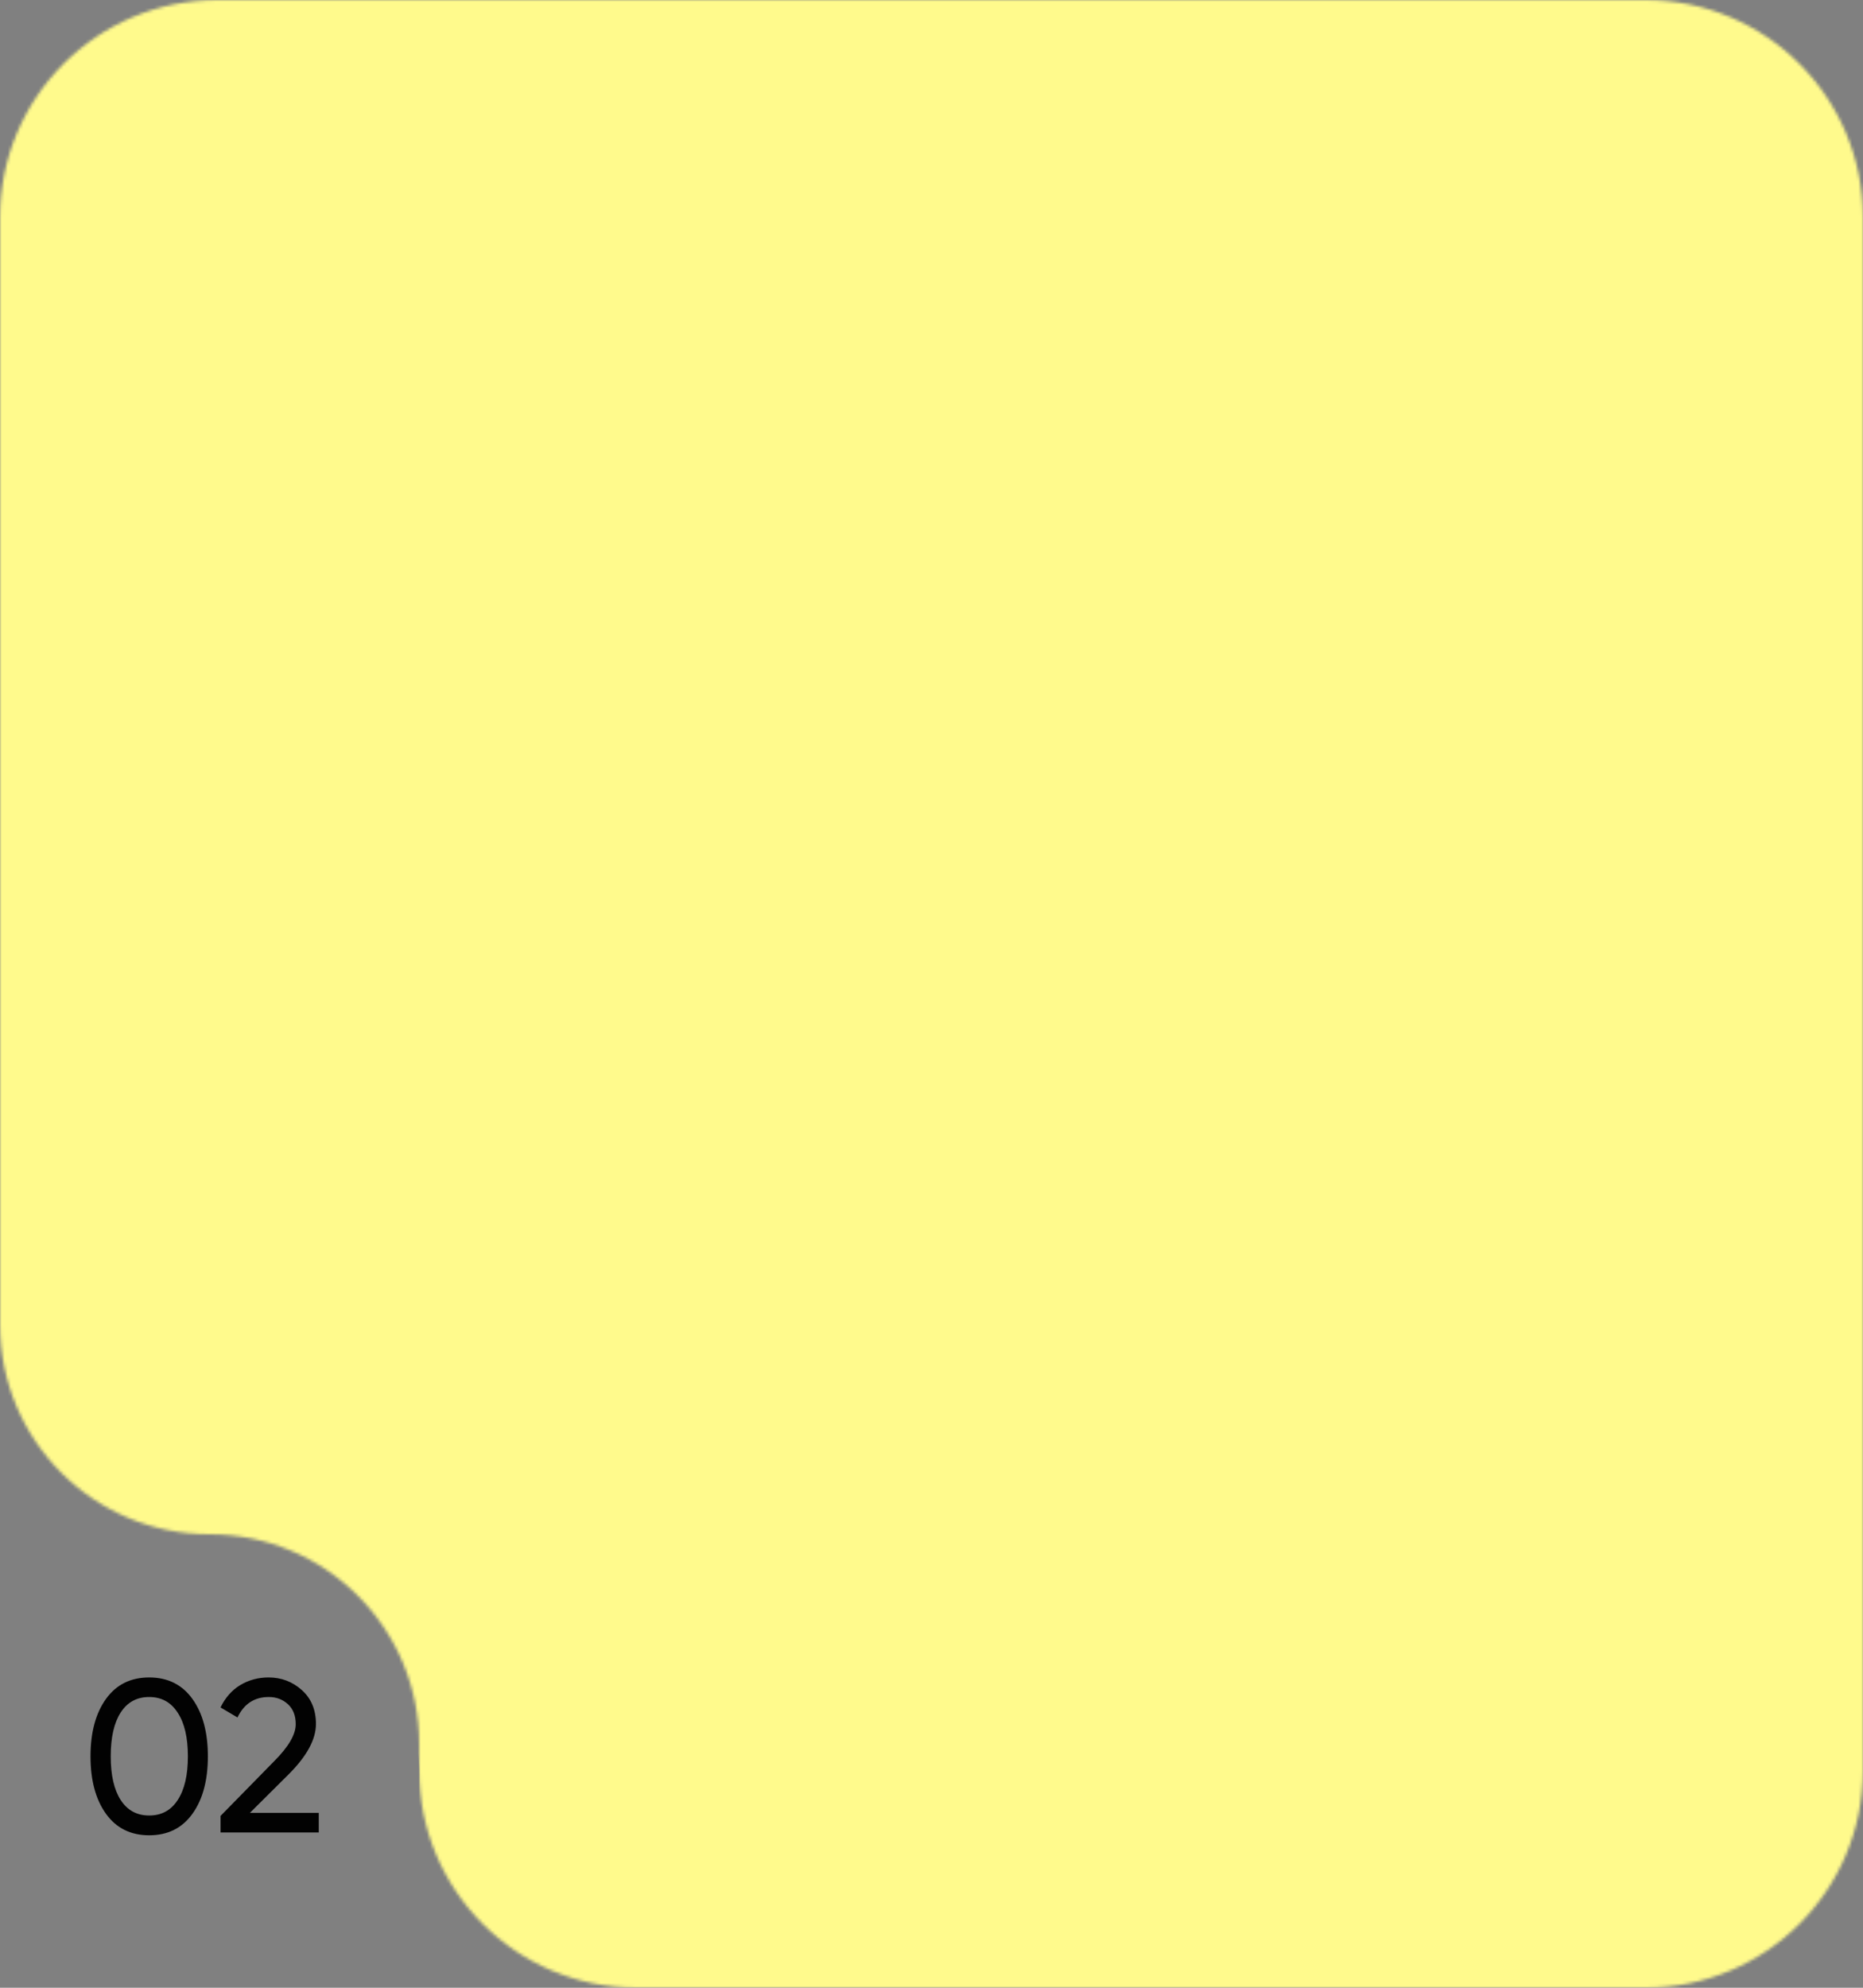 <?xml version="1.0" encoding="UTF-8"?> <svg xmlns="http://www.w3.org/2000/svg" width="600" height="640" viewBox="0 0 600 640" fill="none"><rect x="0" y="0" width="600" height="640" fill="#808080" stroke="none"/> <mask id="mask0_440_62" style="mask-type:alpha" maskUnits="userSpaceOnUse" x="0" y="0" width="600" height="640"> <path d="M600 70C600 31.34 568.66 0 530 0H70C31.34 0 0 31.34 0 70V426.5C0 463.779 30.221 494 67.5 494V494C104.779 494 135 524.221 135 561.5V570C135 608.66 166.34 640 205 640H530C568.66 640 600 608.66 600 570V70Z" fill="#FFFA8C"></path> </mask> <g mask="url(#mask0_440_62)"> <path d="M910 -252C910 -290.66 878.66 -322 840 -322H70C31.34 -322 0 -290.66 0 -252V436.5C0 473.779 30.221 504 67.5 504C104.779 504 135 534.221 135 571.5V580C135 618.66 166.34 650 205 650H840C878.66 650 910 618.66 910 580V-252Z" fill="#FFFA8C"></path> </g> <path d="M61.98 583.98C58.667 588.6 54.023 590.91 48.05 590.91C42.077 590.91 37.433 588.6 34.12 583.98C30.807 579.36 29.15 573.2 29.15 565.5C29.15 557.8 30.807 551.64 34.12 547.02C37.433 542.4 42.077 540.09 48.05 540.09C54.023 540.09 58.667 542.4 61.98 547.02C65.293 551.64 66.95 557.8 66.95 565.5C66.95 573.2 65.293 579.36 61.98 583.98ZM38.88 579.57C41.027 582.883 44.083 584.54 48.05 584.54C52.017 584.54 55.073 582.883 57.22 579.57C59.413 576.257 60.51 571.567 60.51 565.5C60.51 559.433 59.413 554.743 57.22 551.43C55.073 548.07 52.017 546.39 48.05 546.39C44.083 546.39 41.027 548.047 38.88 551.36C36.733 554.673 35.66 559.387 35.66 565.5C35.66 571.567 36.733 576.257 38.88 579.57ZM71.023 590V584.68L88.313 567.04C92.933 562.42 95.243 558.453 95.243 555.14C95.243 552.387 94.403 550.24 92.723 548.7C91.043 547.16 88.99 546.39 86.563 546.39C81.943 546.39 78.583 548.583 76.483 552.97L71.023 549.75C72.563 546.577 74.686 544.173 77.393 542.54C80.147 540.907 83.18 540.09 86.493 540.09C90.6 540.09 94.17 541.443 97.203 544.15C100.236 546.857 101.753 550.497 101.753 555.07C101.753 560.017 98.837 565.407 93.003 571.24L80.473 583.7H102.663V590H71.023Z" fill="#020202"></path> </svg> 